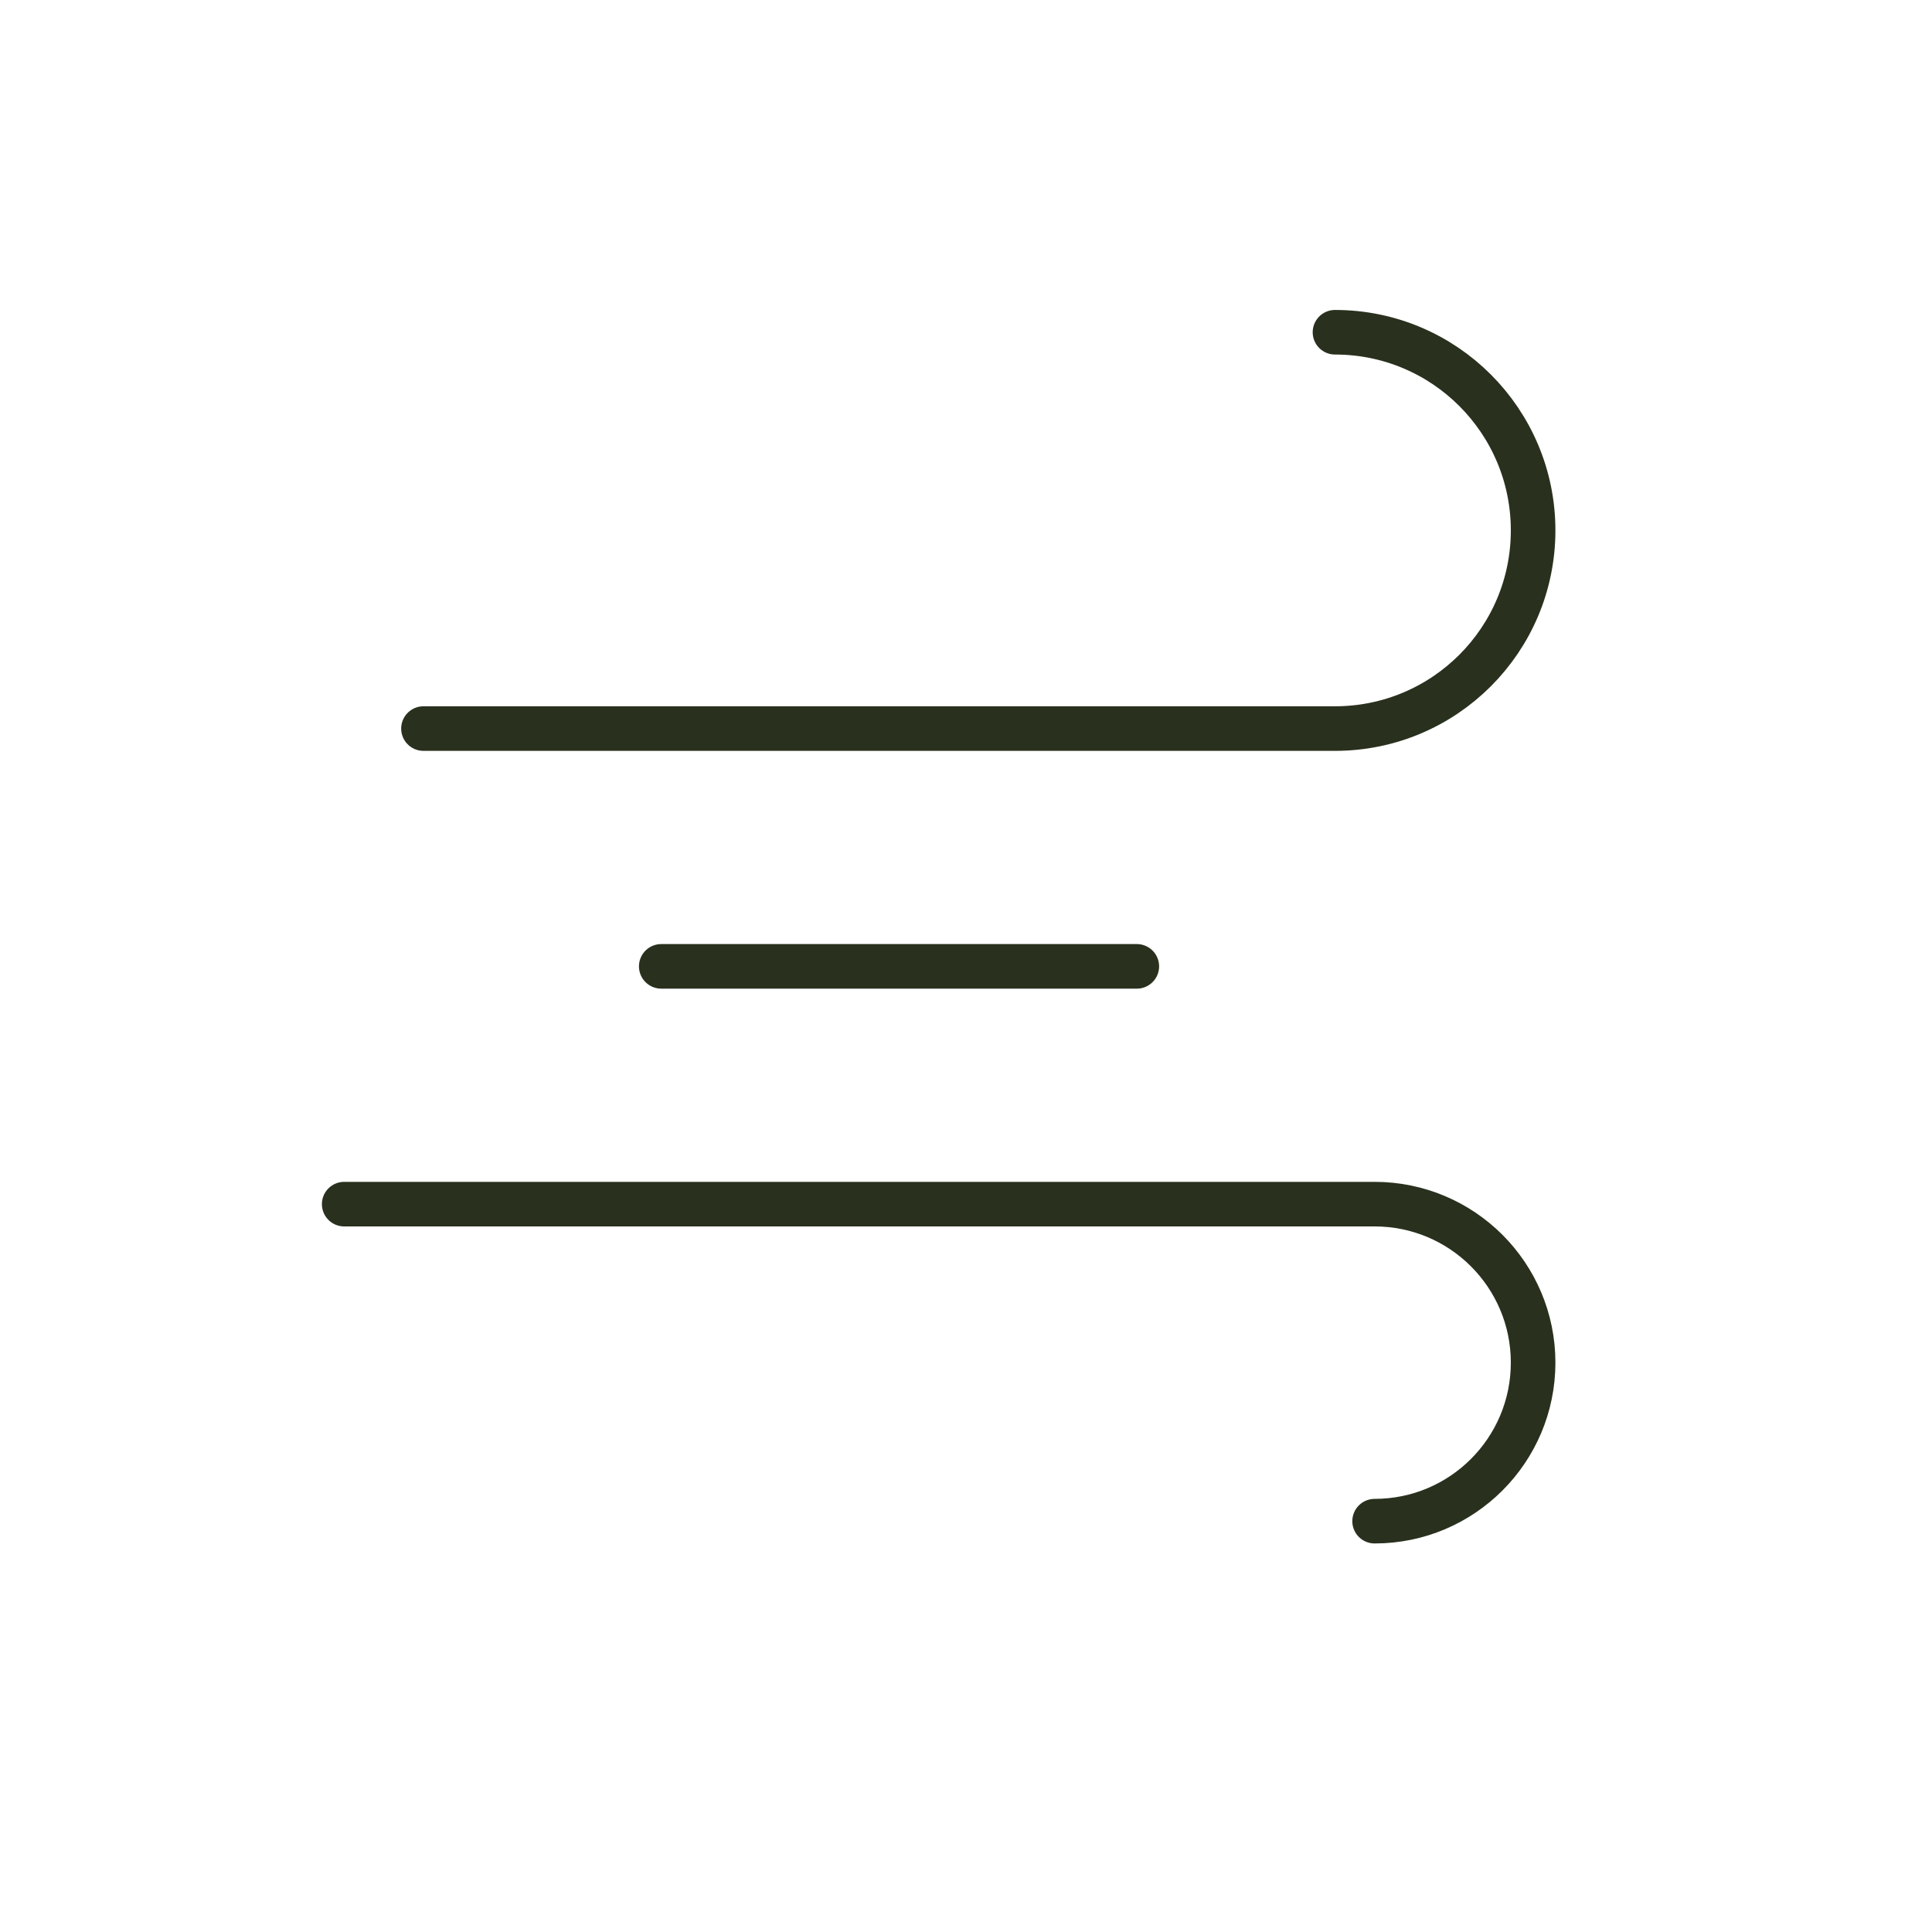 <svg width="65" height="65" viewBox="0 0 65 65" fill="none" xmlns="http://www.w3.org/2000/svg">
<path d="M22.247 32.512H38.247" stroke="#29311E" stroke-width="1.5" stroke-linecap="round" stroke-linejoin="round"/>
<path d="M14.247 24.512H44.914C48.596 24.512 51.58 21.527 51.58 17.845C51.58 14.163 48.596 11.178 44.914 11.178" stroke="#29311E" stroke-width="1.5" stroke-linecap="round" stroke-linejoin="round"/>
<path d="M11.58 40.512H46.247C49.192 40.512 51.58 42.9 51.58 45.845C51.58 48.791 49.192 51.178 46.247 51.178" stroke="#29311E" stroke-width="1.5" stroke-linecap="round" stroke-linejoin="round"/>
</svg>
